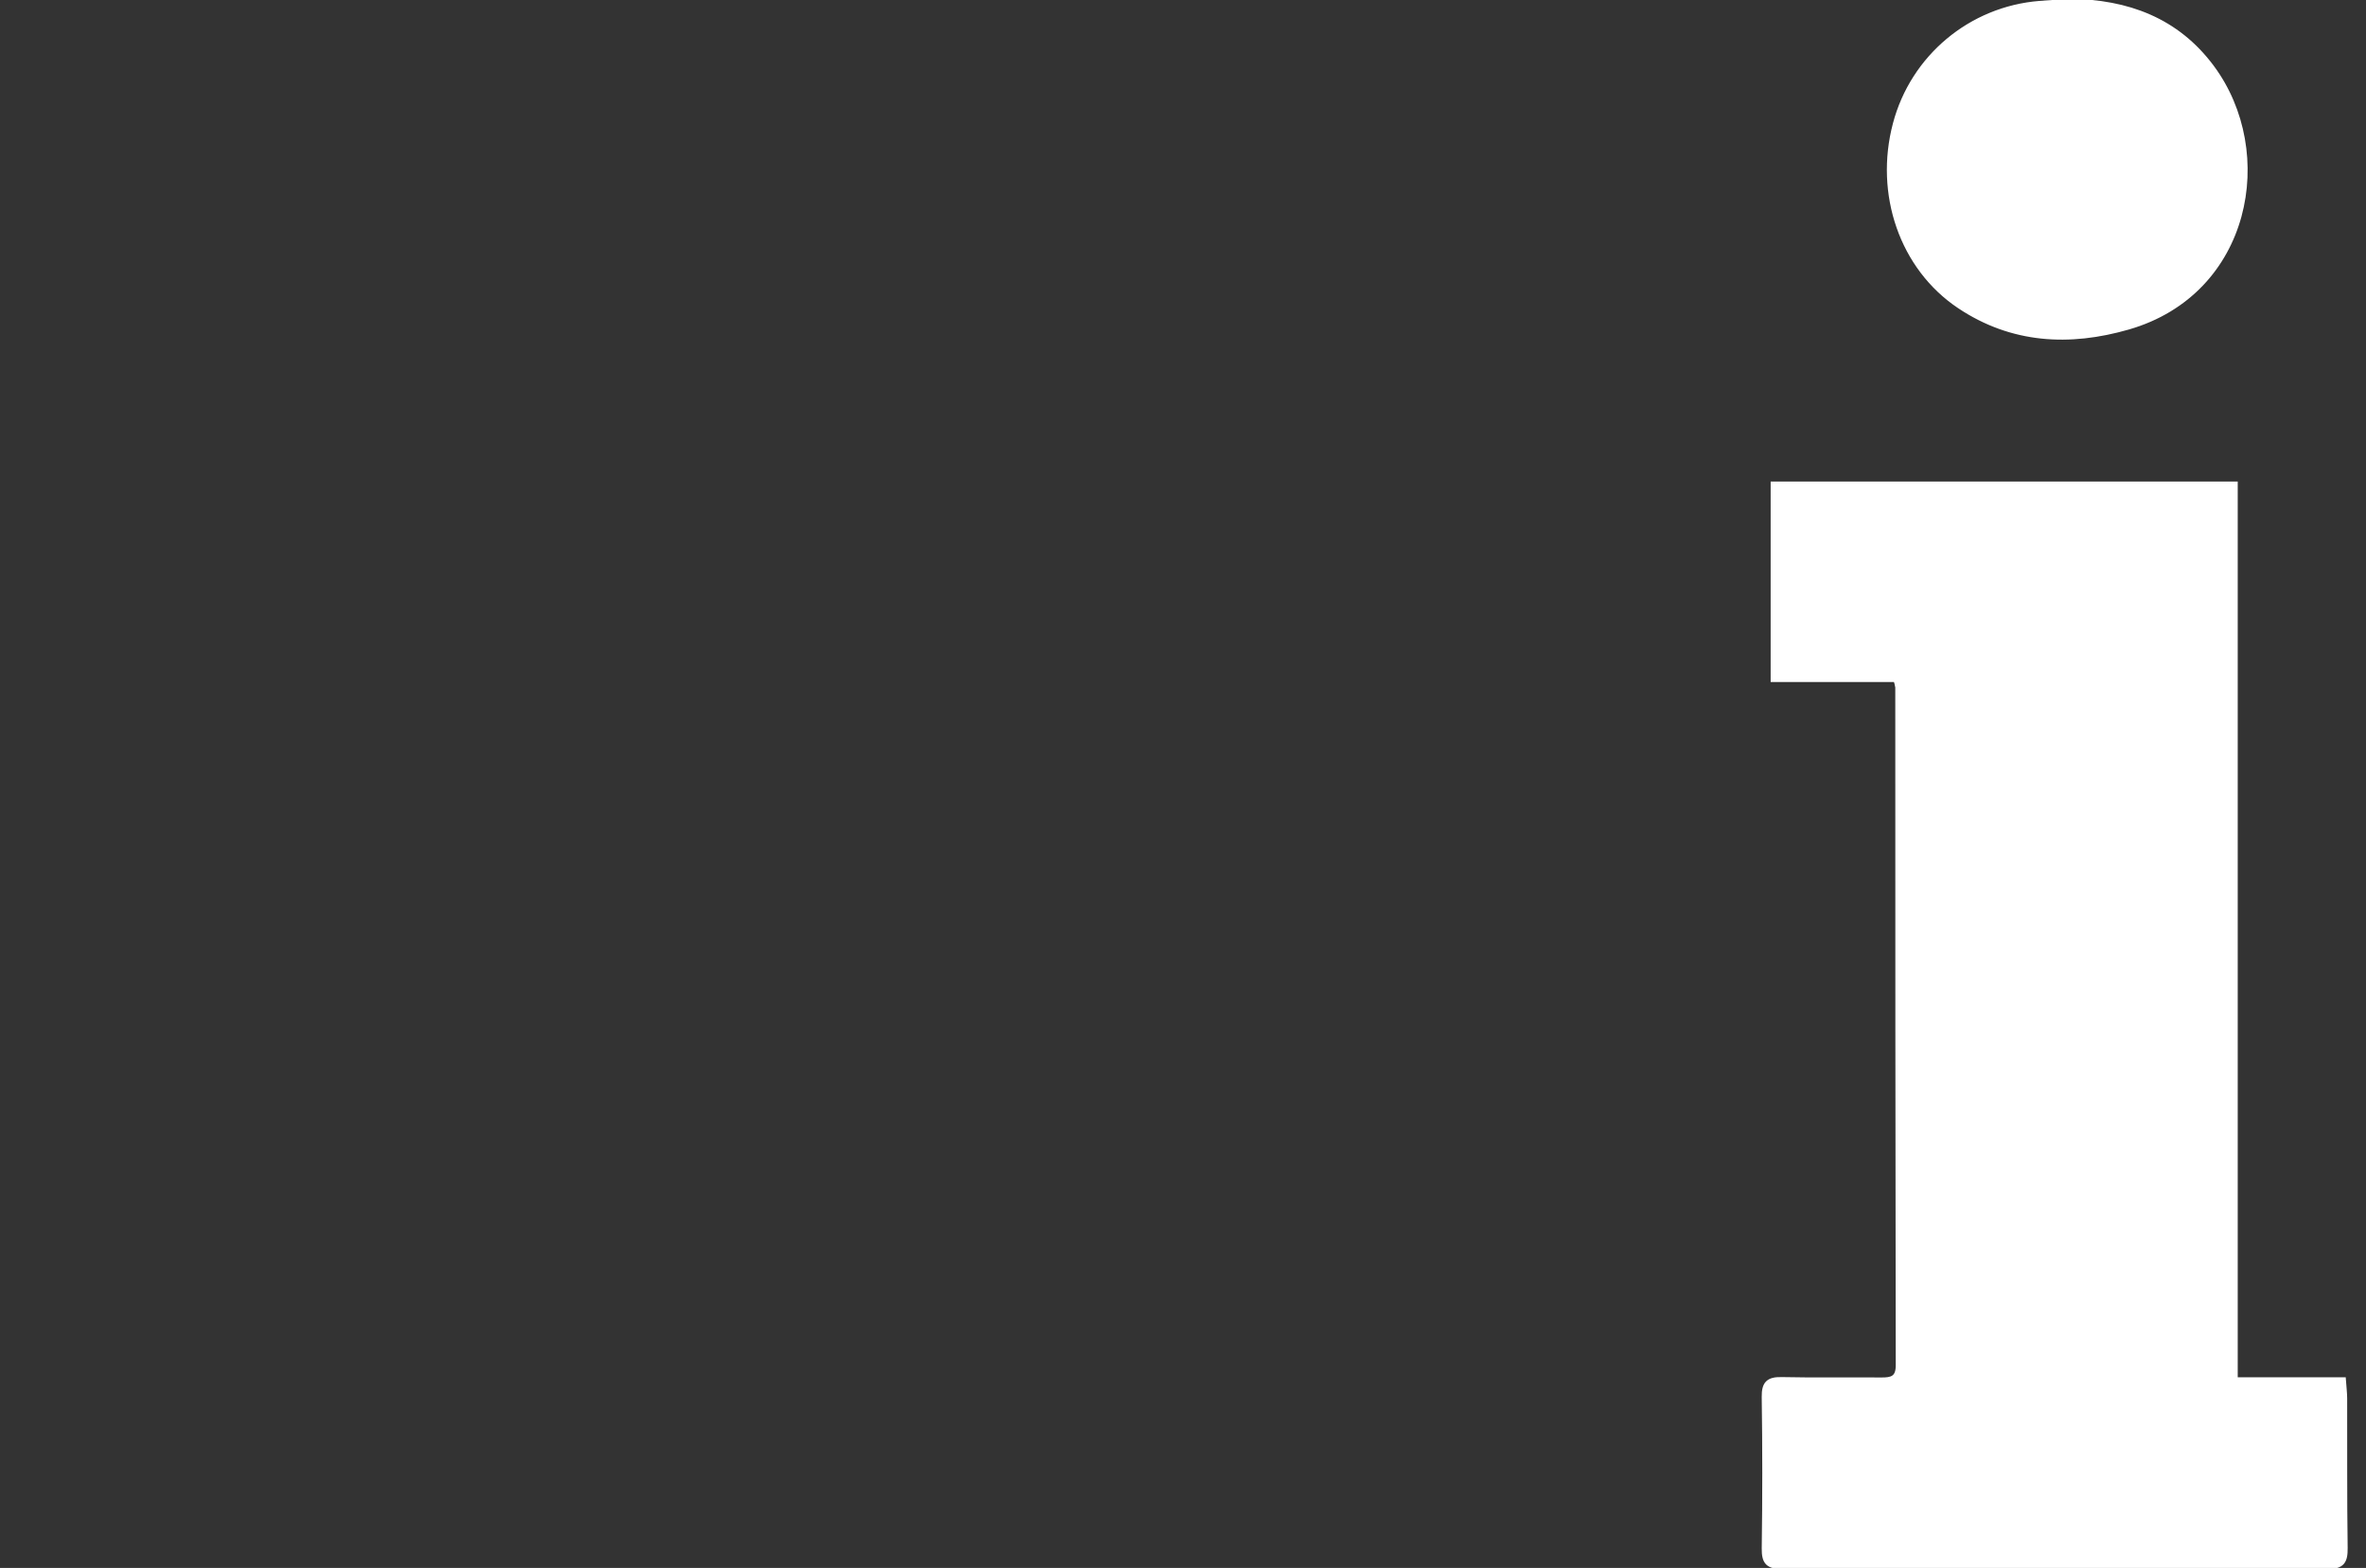 <?xml version="1.0" encoding="utf-8"?>
<!-- Generator: Adobe Illustrator 26.0.1, SVG Export Plug-In . SVG Version: 6.00 Build 0)  -->
<svg version="1.1" id="Слой_1" xmlns="http://www.w3.org/2000/svg" xmlns:xlink="http://www.w3.org/1999/xlink" x="0px" y="0px"
	 viewBox="0 0 513 340" style="enable-background:new 0 0 513 340;" xml:space="preserve">
<rect x="0" y="0" width="513" height="340" fill="#333333" stroke="none"/>
<style type="text/css">
	.st0{fill:#FFFFFF;stroke:#FFFFFF;stroke-miterlimit:10;}
</style>
<path class="st0" d="M411.018,147.397h-26.603v-42.484h100.272v194.245h23.451c0.119,1.692,0.274,2.893,0.278,4.095
	c0.032,10.8-0.048,21.6,0.106,32.398c0.042,2.957-0.652,4.108-3.903,4.099c-39.376-0.11-78.753-0.115-118.129-0.014
	c-3.135,0.008-4.053-0.908-4.009-3.994c0.158-10.936,0.157-21.873-0.003-32.813c-0.039-2.917,0.914-3.876,3.802-3.813
	c7.207,0.156,14.42,0.024,21.63,0.083c2.221,0.018,3.631-0.301,3.627-3.119c-0.077-49.013-0.111-98.026-0.1-147.04
	C411.35,148.48,411.21,147.93,411.018,147.397z"/>
<path class="st0" d="M448.83,0.25c12.432,0.131,23.159,4.085,30.763,14.322c13.721,18.475,8.092,48.806-18.104,56.388
	c-12.802,3.706-25.287,3.035-36.641-4.546c-12.484-8.335-17.954-24.375-13.933-39.547c3.821-14.479,16.364-24.969,31.29-26.169
	C444.409,0.501,446.621,0.397,448.83,0.25z"/>
</svg>
